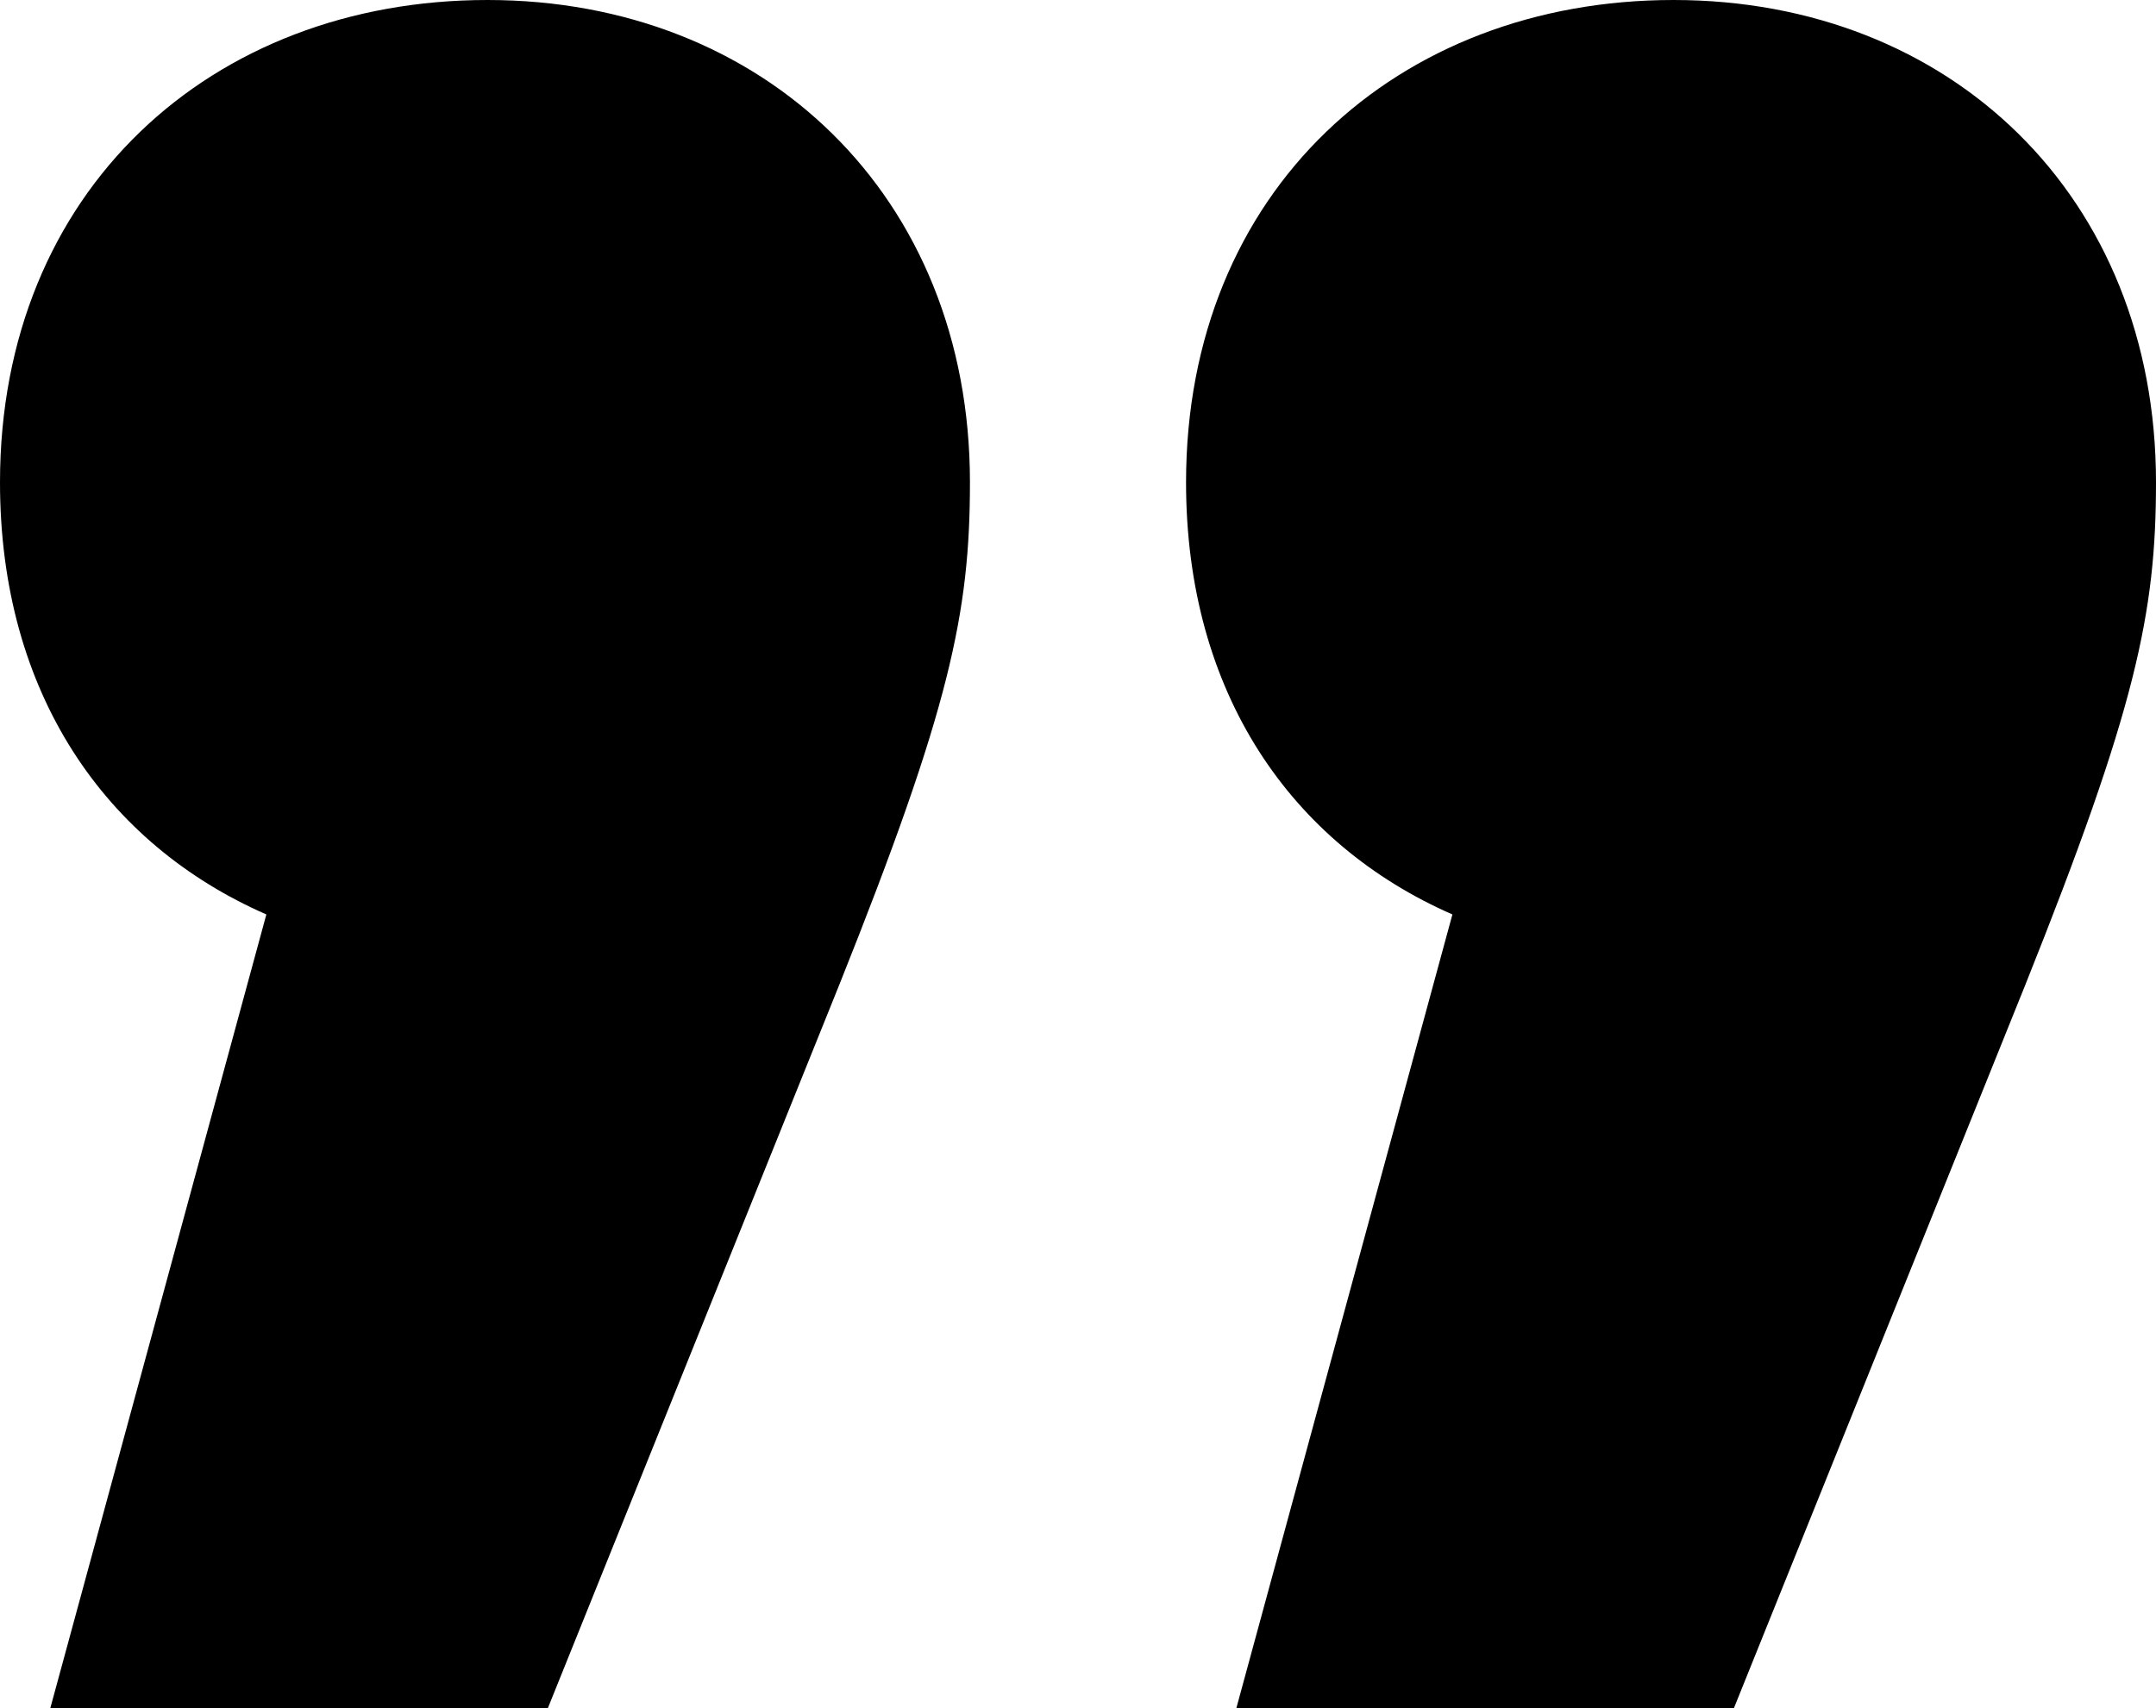 <?xml version="1.0" encoding="UTF-8"?>
<svg xmlns="http://www.w3.org/2000/svg" id="Layer_2" data-name="Layer 2" viewBox="0 0 47.19 37.4">
  <defs>
    <style>
      .cls-1 {
        stroke-width: 0px;
      }
    </style>
  </defs>
  <g id="Layer_1-2" data-name="Layer 1">
    <path class="cls-1" d="m21.23,10.56c0,2.86-.44,4.95-2.86,11l-6.38,15.84H1.1l4.73-17.38C2.31,18.48,0,15.18,0,10.56,0,4.18,4.62,0,10.67,0s10.56,4.29,10.56,10.56Zm25.96,0c0,2.86-.44,4.95-2.86,11l-6.38,15.84h-10.89l4.73-17.38c-3.52-1.54-5.83-4.84-5.83-9.46,0-6.38,4.62-10.56,10.67-10.56s10.56,4.29,10.56,10.56Z"></path>
  </g>
</svg>